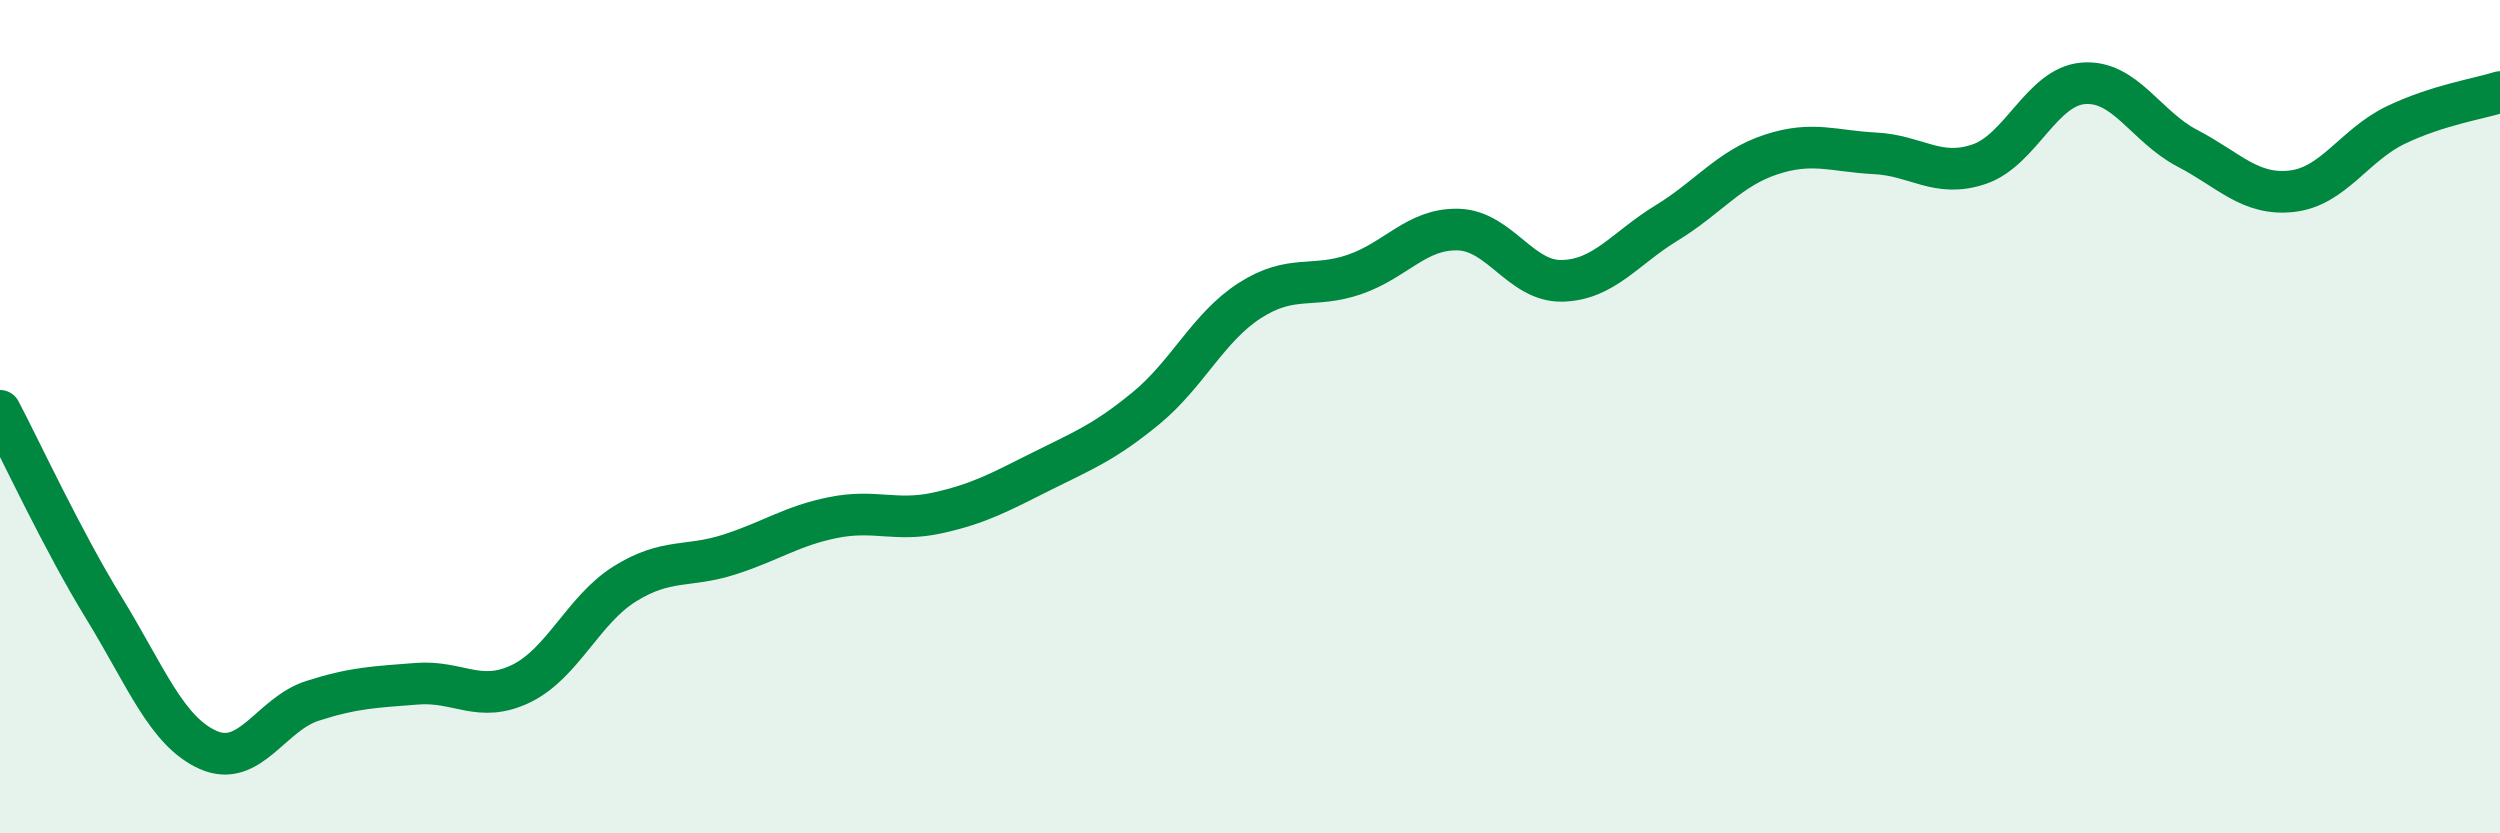 
    <svg width="60" height="20" viewBox="0 0 60 20" xmlns="http://www.w3.org/2000/svg">
      <path
        d="M 0,9.86 C 0.5,10.81 1.5,12.97 2.5,14.6 C 3.5,16.23 4,17.56 5,18 C 6,18.44 6.5,17.14 7.5,16.82 C 8.5,16.5 9,16.49 10,16.41 C 11,16.33 11.5,16.89 12.5,16.41 C 13.5,15.93 14,14.63 15,14.01 C 16,13.39 16.5,13.63 17.5,13.31 C 18.5,12.99 19,12.62 20,12.42 C 21,12.22 21.5,12.53 22.5,12.31 C 23.5,12.09 24,11.81 25,11.31 C 26,10.81 26.5,10.62 27.5,9.8 C 28.5,8.98 29,7.85 30,7.21 C 31,6.57 31.5,6.93 32.5,6.59 C 33.5,6.25 34,5.48 35,5.51 C 36,5.54 36.5,6.77 37.5,6.74 C 38.5,6.71 39,5.96 40,5.35 C 41,4.74 41.5,4.04 42.5,3.71 C 43.5,3.38 44,3.63 45,3.68 C 46,3.73 46.5,4.28 47.5,3.94 C 48.5,3.6 49,2.08 50,2 C 51,1.92 51.5,3.04 52.5,3.56 C 53.5,4.08 54,4.7 55,4.59 C 56,4.48 56.5,3.48 57.5,3 C 58.5,2.52 59.5,2.37 60,2.21L60 20L0 20Z"
        fill="#008740"
        opacity="0.1"
        stroke-linecap="round"
        stroke-linejoin="round"
      />
      <path
        d="M 0,9.86 C 0.5,10.81 1.5,12.97 2.5,14.6 C 3.5,16.23 4,17.56 5,18 C 6,18.44 6.5,17.14 7.5,16.82 C 8.5,16.5 9,16.49 10,16.41 C 11,16.33 11.5,16.89 12.5,16.41 C 13.5,15.93 14,14.63 15,14.01 C 16,13.39 16.5,13.63 17.5,13.31 C 18.5,12.99 19,12.62 20,12.42 C 21,12.22 21.5,12.53 22.5,12.31 C 23.5,12.09 24,11.81 25,11.31 C 26,10.81 26.5,10.62 27.5,9.8 C 28.5,8.98 29,7.85 30,7.21 C 31,6.57 31.5,6.93 32.5,6.59 C 33.5,6.25 34,5.48 35,5.51 C 36,5.54 36.5,6.77 37.5,6.74 C 38.5,6.71 39,5.96 40,5.35 C 41,4.74 41.5,4.04 42.5,3.71 C 43.5,3.38 44,3.63 45,3.68 C 46,3.73 46.5,4.28 47.5,3.94 C 48.5,3.6 49,2.08 50,2 C 51,1.92 51.5,3.04 52.5,3.56 C 53.5,4.08 54,4.7 55,4.59 C 56,4.48 56.5,3.48 57.5,3 C 58.5,2.52 59.5,2.37 60,2.21"
        stroke="#008740"
        stroke-width="1"
        fill="none"
        stroke-linecap="round"
        stroke-linejoin="round"
      />
    </svg>
  